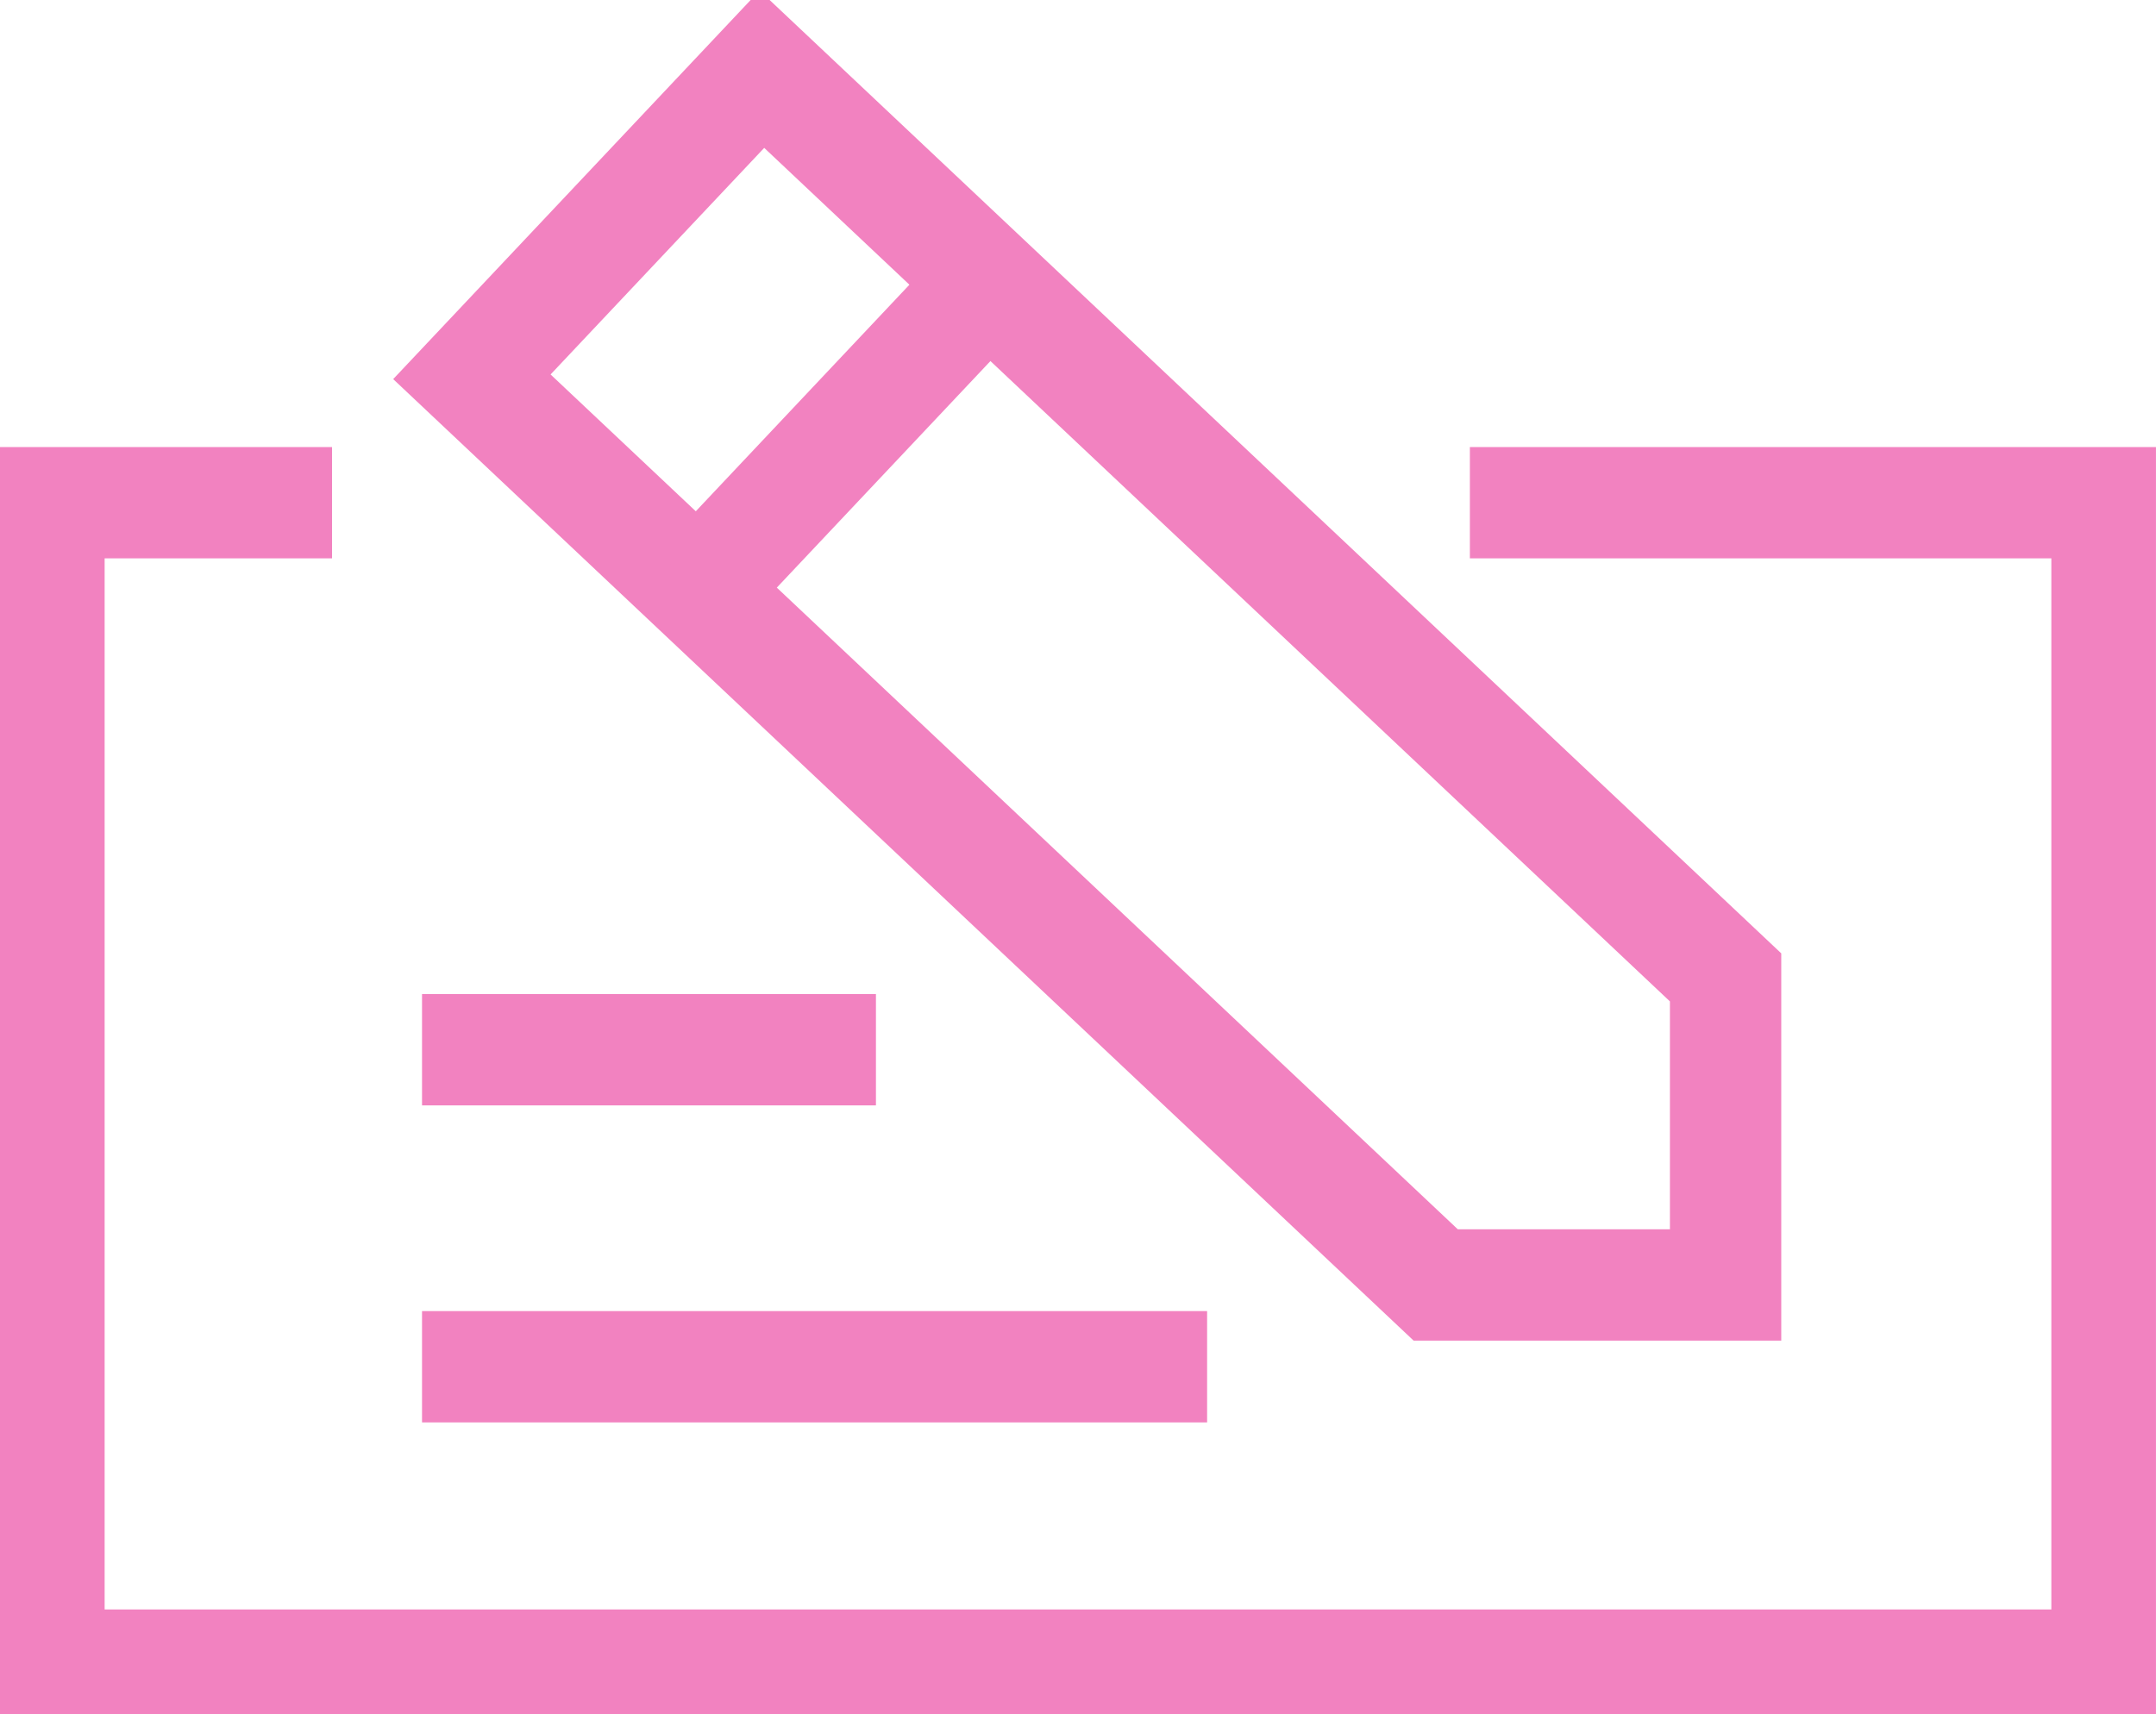 <svg xmlns="http://www.w3.org/2000/svg" xmlns:xlink="http://www.w3.org/1999/xlink" width="77.457" height="61.596" viewBox="0 0 77.457 61.596">
  <defs>
    <clipPath id="clip-path">
      <rect id="Rectangle_30" data-name="Rectangle 30" width="77.456" height="61.596" fill="none"/>
    </clipPath>
  </defs>
  <g id="Group_31" data-name="Group 31" transform="translate(0 0)">
    <g id="Group_16" data-name="Group 16" transform="translate(0 0)">
      <g id="Group_15" data-name="Group 15" clip-path="url(#clip-path)">
        <path id="Path_23" data-name="Path 23" d="M53.048,20.538h22.89V62.309H2V20.538h10.17" transform="translate(-0.241 -2.473)" fill="none" stroke="#F282C0" stroke-miterlimit="10" stroke-width="4"/>
      </g>
    </g>
    <line id="Line_10" data-name="Line 10" x2="16.307" transform="translate(15.162 37.723)" fill="none" stroke="#F282C0" stroke-miterlimit="10" stroke-width="4"/>
    <line id="Line_11" data-name="Line 11" x2="28.205" transform="translate(15.162 49.115)" fill="none" stroke="#F282C0" stroke-miterlimit="10" stroke-width="4"/>
    <g id="Group_18" data-name="Group 18" transform="translate(0 0)">
      <g id="Group_17" data-name="Group 17" clip-path="url(#clip-path)">
        <path id="Path_24" data-name="Path 24" d="M64.314,35.463V46.516H53.9L19.273,13.88,29.692,2.827Z" transform="translate(-2.32 -0.34)" fill="none" stroke="#F282C0" stroke-miterlimit="10" stroke-width="4"/>
      </g>
    </g>
    <line id="Line_12" data-name="Line 12" y1="11.053" x2="10.419" transform="translate(25.08 10.148)" fill="none" stroke="#F282C0" stroke-miterlimit="10" stroke-width="4"/>
  </g>
</svg>
